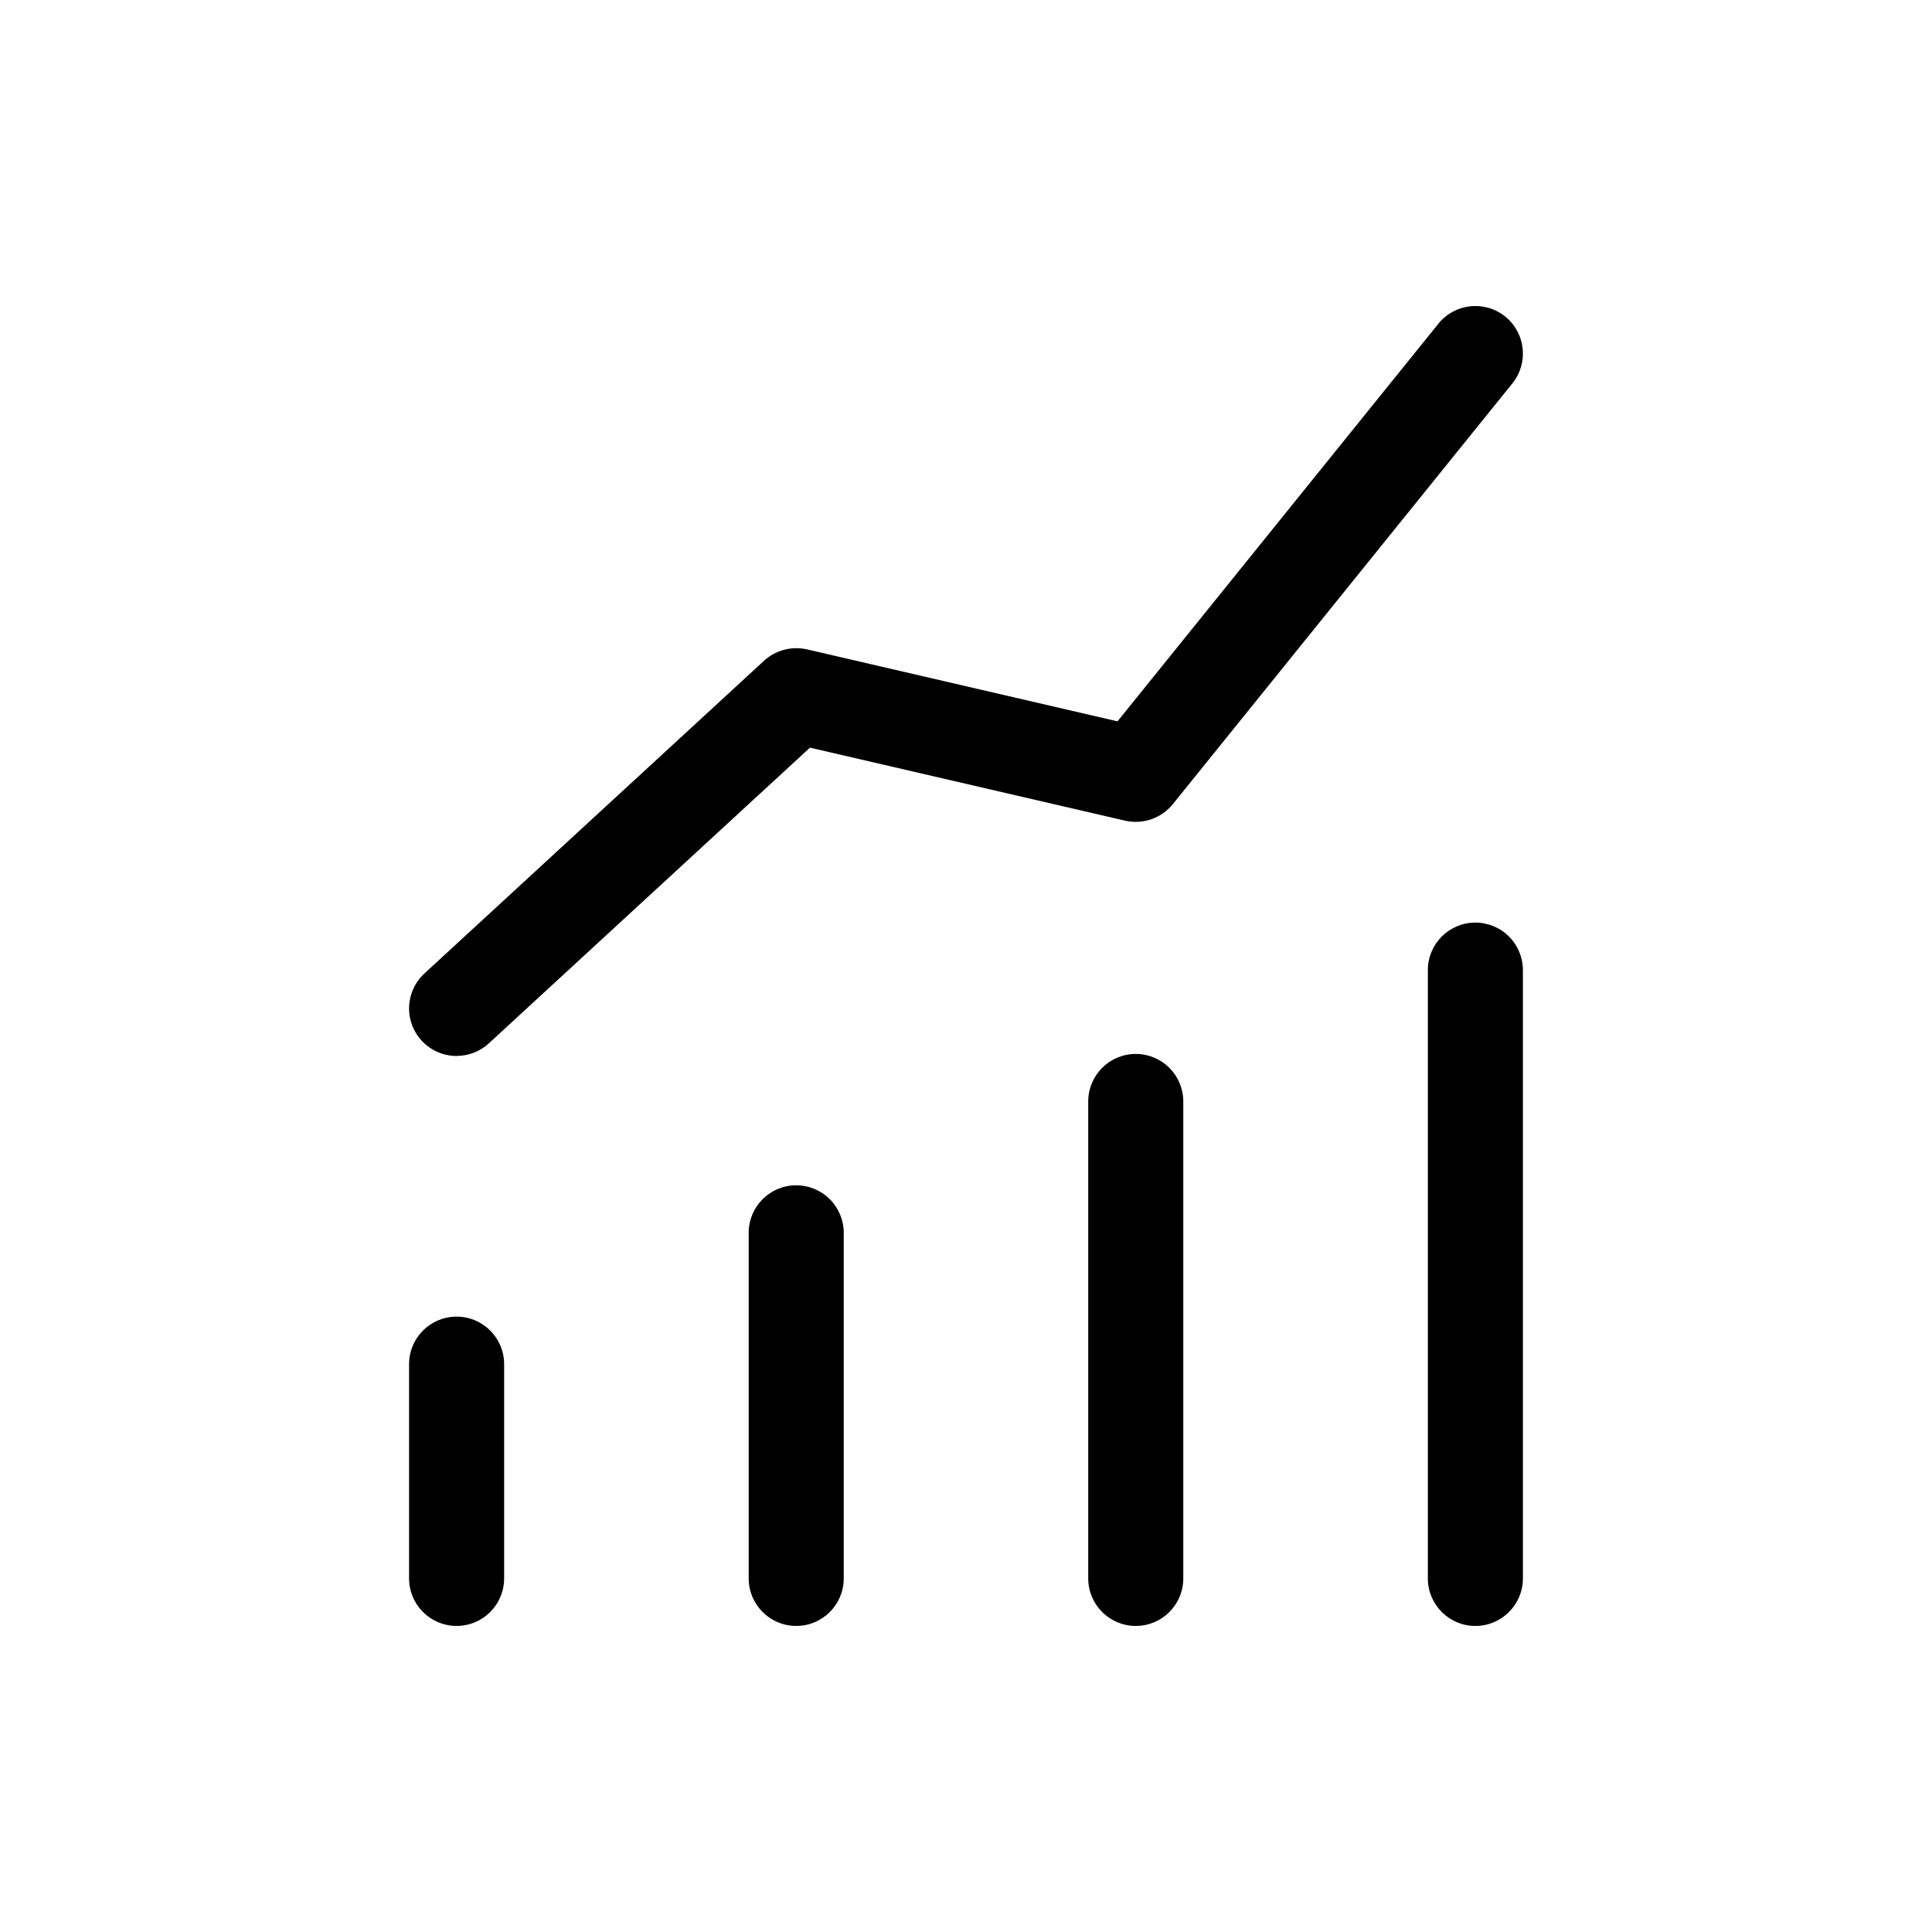 <?xml version="1.0" encoding="UTF-8"?>
<!-- Uploaded to: SVG Repo, www.svgrepo.com, Generator: SVG Repo Mixer Tools -->
<svg fill="#000000" width="800px" height="800px" version="1.1" viewBox="144 144 512 512" xmlns="http://www.w3.org/2000/svg">
 <path d="m277.6 505.52v56.777c0 6.953-5.641 12.594-12.598 12.594-6.953 0-12.594-5.641-12.594-12.594v-56.777c0-6.957 5.641-12.598 12.594-12.598 6.957 0 12.598 5.641 12.598 12.598zm77.402-47.406c-6.953 0-12.594 5.641-12.594 12.594v91.59c0 6.953 5.641 12.594 12.594 12.594 6.957 0 12.598-5.641 12.598-12.594v-91.59c0-3.34-1.328-6.543-3.691-8.906-2.359-2.359-5.562-3.688-8.906-3.688zm89.984-34.809h0.004c-6.957 0-12.598 5.641-12.598 12.594v126.4c0 6.953 5.641 12.594 12.598 12.594 6.957 0 12.594-5.641 12.594-12.594v-126.4c0-3.34-1.328-6.543-3.688-8.906-2.363-2.359-5.566-3.688-8.906-3.688zm90-34.809h0.004c-6.957 0-12.594 5.641-12.594 12.594v161.21c0 6.953 5.637 12.594 12.594 12.594 6.957 0 12.594-5.641 12.594-12.594v-161.21c0-3.34-1.324-6.543-3.688-8.902-2.363-2.363-5.566-3.691-8.906-3.691zm-269.98 35.336c3.164 0.004 6.211-1.188 8.539-3.332l85.102-78.363 83.504 19.348c4.703 1.074 9.609-0.617 12.648-4.363l89.996-111.52c4.367-5.414 3.519-13.344-1.895-17.711-5.414-4.367-13.344-3.519-17.711 1.895l-85.039 105.38-82.301-19.078c-4.059-0.914-8.309 0.215-11.379 3.023l-90 82.875c-3.816 3.516-5.086 9.012-3.199 13.848 1.891 4.832 6.547 8.012 11.734 8.012z"/>
</svg>